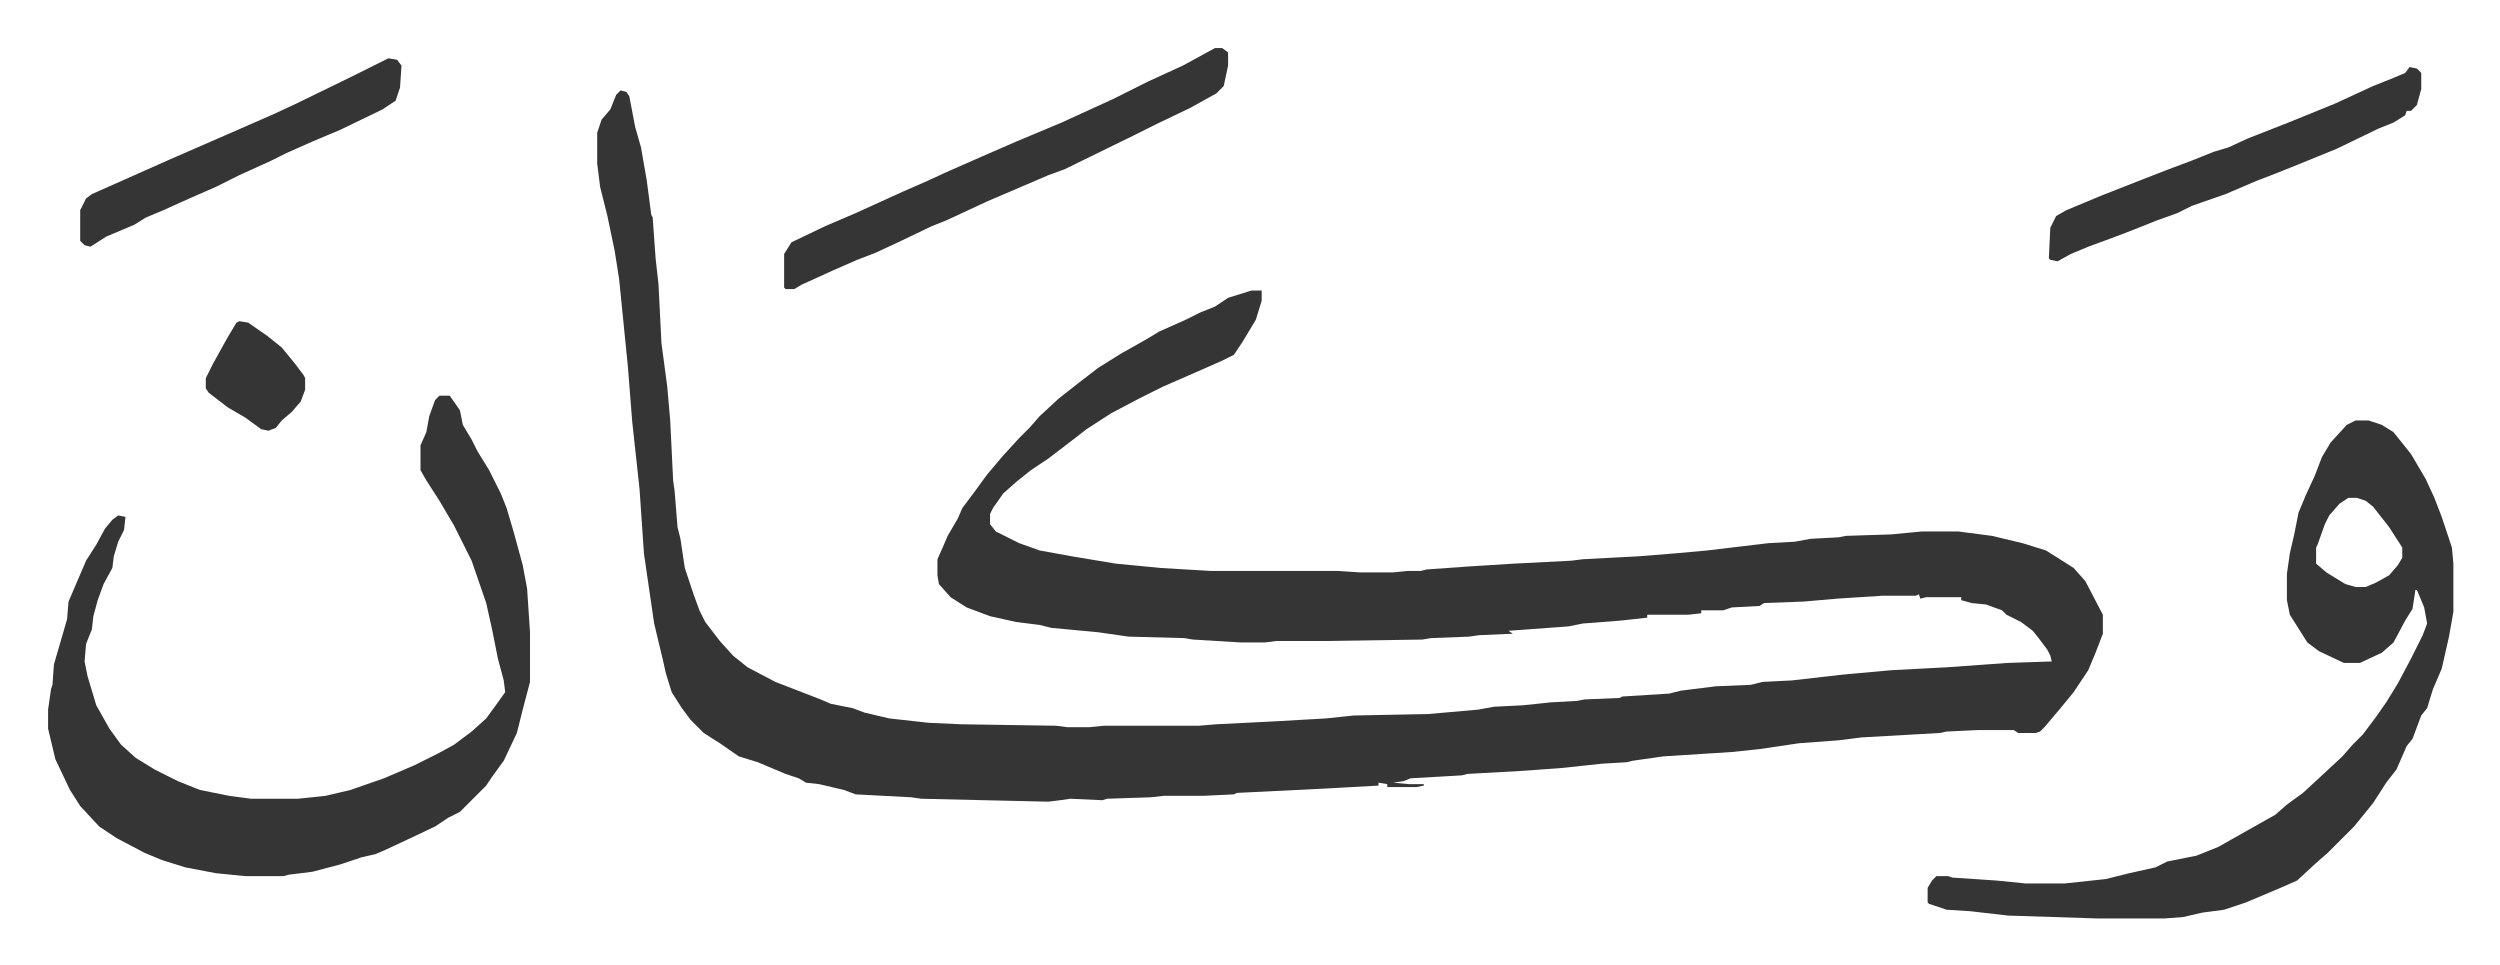<svg xmlns="http://www.w3.org/2000/svg" role="img" viewBox="-32.92 439.08 1711.84 660.84"><path fill="#353535" id="rule_normal" d="M392 501l4 1 2 3 4 21 4 14 4 23 3 23 1 2 2 28 2 18 2 40 4 30 2 23 2 41 1 7 2 25 2 8 3 20 6 18 4 11 4 8 10 13 9 10 10 8 19 10 31 12 7 3 15 3 8 3 17 4 27 3 22 1 65 1 8 1h15l10-1h65l12-1 40-2 35-2 19-2 51-1 34-3 11-2 20-1 19-2 18-1 5-1 24-1 2-1 32-2 8-2 24-3 24-1 8-2 20-1 35-4 33-3 38-2 42-3 30-1-1-4-2-4-6-8-4-5-8-6-10-5-3-3-11-4-10-1-7-2v-2h-24l-4 1-1-3-2 1h-23l-31 2-23 2-27 1-3 2-19 1-6 2h-15v2l-9 1h-28v2l-18 2-26 2-10 2-41 3 3 2-23 1-7 1-26 1-6 1-68 1h-32l-8 1h-16l-33-2-6-1-38-1-21-3-32-3-8-2-16-2-18-4-16-6-11-7-8-9-1-6v-11l4-9 3-7 7-12 3-7 9-12 8-11 11-13 11-12 7-7 7-8 13-12 14-11 13-10 16-10 16-9 10-6 18-8 10-5 10-4 9-6 16-5h7v7l-4 13-9 15-6 9-8 4-9 4-16 7-16 7-16 8-19 10-17 11-9 7-17 13-12 8-10 8-9 8-7 10-2 4v7l4 5 16 8 14 5 22 4 30 5 31 3 34 2h87l15 1h23l10-1h9l4-1 28-2 32-2 39-2 8-1 38-2 25-2 22-2 42-5 18-1 11-2 19-1 5-1 31-1 21-2h25l23 3 21 5 16 5 8 5 11 7 8 9 12 23v13l-5 13-5 12-10 15-9 11-11 13-3 3-3 1h-12l-3-2h-25l-21 1-5 1-53 3-16 2-27 2-27 4-19 2-47 3-21 3-4 1-17 1-28 3-28 2-36 2-4 1-35 2-5 2-7 1 11 1h10v1l-5 1h-20v-2l-6-1v2l-36 2-61 3-2 1-21 1h-27l-9 1-30 1-3 1-22-1-7 1-8 1-44-1-43-1-7-1-38-2-8-3-17-4-9-1-5-3-9-3-19-8-13-4-13-9-11-7-9-9-6-8-7-11-4-13-2-9-6-25-7-48-3-44-5-46-3-38-6-60-3-19-5-24-5-20-2-16v-21l3-9 6-7 4-10zM268 710h7l7 10 2 10 6 10 4 8 8 13 8 16 4 10 5 17 6 22 3 16 2 30v34l-5 19-4 16-9 19-8 11-4 6-18 18-8 4-9 6-19 9-15 7-7 3-9 2-15 5-19 5-16 2-4 1h-26l-20-2-21-4-16-5-12-5-19-10-12-8-13-14-7-11-10-21-5-21v-13l2-14 1-3 1-14 7-24 2-7 1-12 12-28 7-11 6-11 5-6 4-3 5 1-1 9-4 8-3 10-1 8-6 11-4 11-3 11-1 9-4 10-1 12 2 10 6 20 9 16 8 11 10 9 13 8 16 8 15 6 20 4 15 2h32l19-2 17-4 23-8 21-9 16-8 11-6 12-9 10-9 8-11 5-7-1-8-4-15-4-20-4-18-10-29-12-24-10-17-9-14-4-7v-17l4-9 2-11 4-11zm1312 17h9l9 3 8 5 12 15 10 17 6 13 5 13 7 21 1 11v33l-3 17-5 22-6 14-4 13-4 5-6 16-4 5-7 16-7 9-9 14-13 16-18 18-8 7-13 12-9 4-26 11-15 5-15 2-13 3-13 1h-45l-62-2-26-3-16-1-12-4-1-1v-10l3-5 3-3h8l3 1 30 2 20 2h27l28-3 16-4 18-4 8-4 20-4 15-6 23-13 16-9 8-7 11-8 13-12 14-13 7-8 7-7 9-12 7-10 8-13 9-17 8-16 3-8-2-11-5-12h-1l-2 13-5 8-8 15-8 7-15 7h-11l-17-8-8-6-12-19-2-10v-18l2-14 3-13 3-15 5-12 6-13 5-13 6-10 11-12zm-5 53l-6 4-7 8-3 6-5 14-1 2v11l7 6 13 8 7 2h7l7-3 9-5 6-7 3-5v-7l-9-14-11-14-5-4-6-2z"/><path fill="#353535" id="rule_normal" d="M799 472h5l4 3v9l-3 14-5 5-18 10-23 11-16 8-47 23-11 4-42 18-28 13-10 4-23 11-15 7-13 5-16 7-22 10-5 3h-6l-1-1v-23l5-8 23-11 21-9 33-15 16-7 13-6 25-11 23-10 31-13 35-16 24-12 24-11zm818 13l5 1 3 3v11l-3 11-4 4h-3l-1 3-8 5-10 4-29 14-27 11-15 6-13 5-21 9-23 8-10 5-14 5-15 6-13 5-19 7-12 5-9 5-5-1-1-1 1-21 4-8 7-4 24-10 28-11 18-7 16-6 15-6 10-3 13-6 28-11 32-13 26-12 15-6 7-3zm-1384-6l6 1 3 4-1 15-3 9-9 6-29 14-19 8-18 8-10 5-22 10-16 8-16 7-9 4-11 5-12 5-8 5-19 8-11 7-4-1-3-3v-21l4-8 4-3 36-16 18-8 39-17 32-14 15-7 39-19zM131 659l6 1 13 9 10 8 9 11 6 8 1 2v8l-3 8-6 7-7 6-4 5-5 2-5-1-11-8-12-7-13-10-2-3v-7l5-10 10-18 3-5 3-5z"/></svg>
